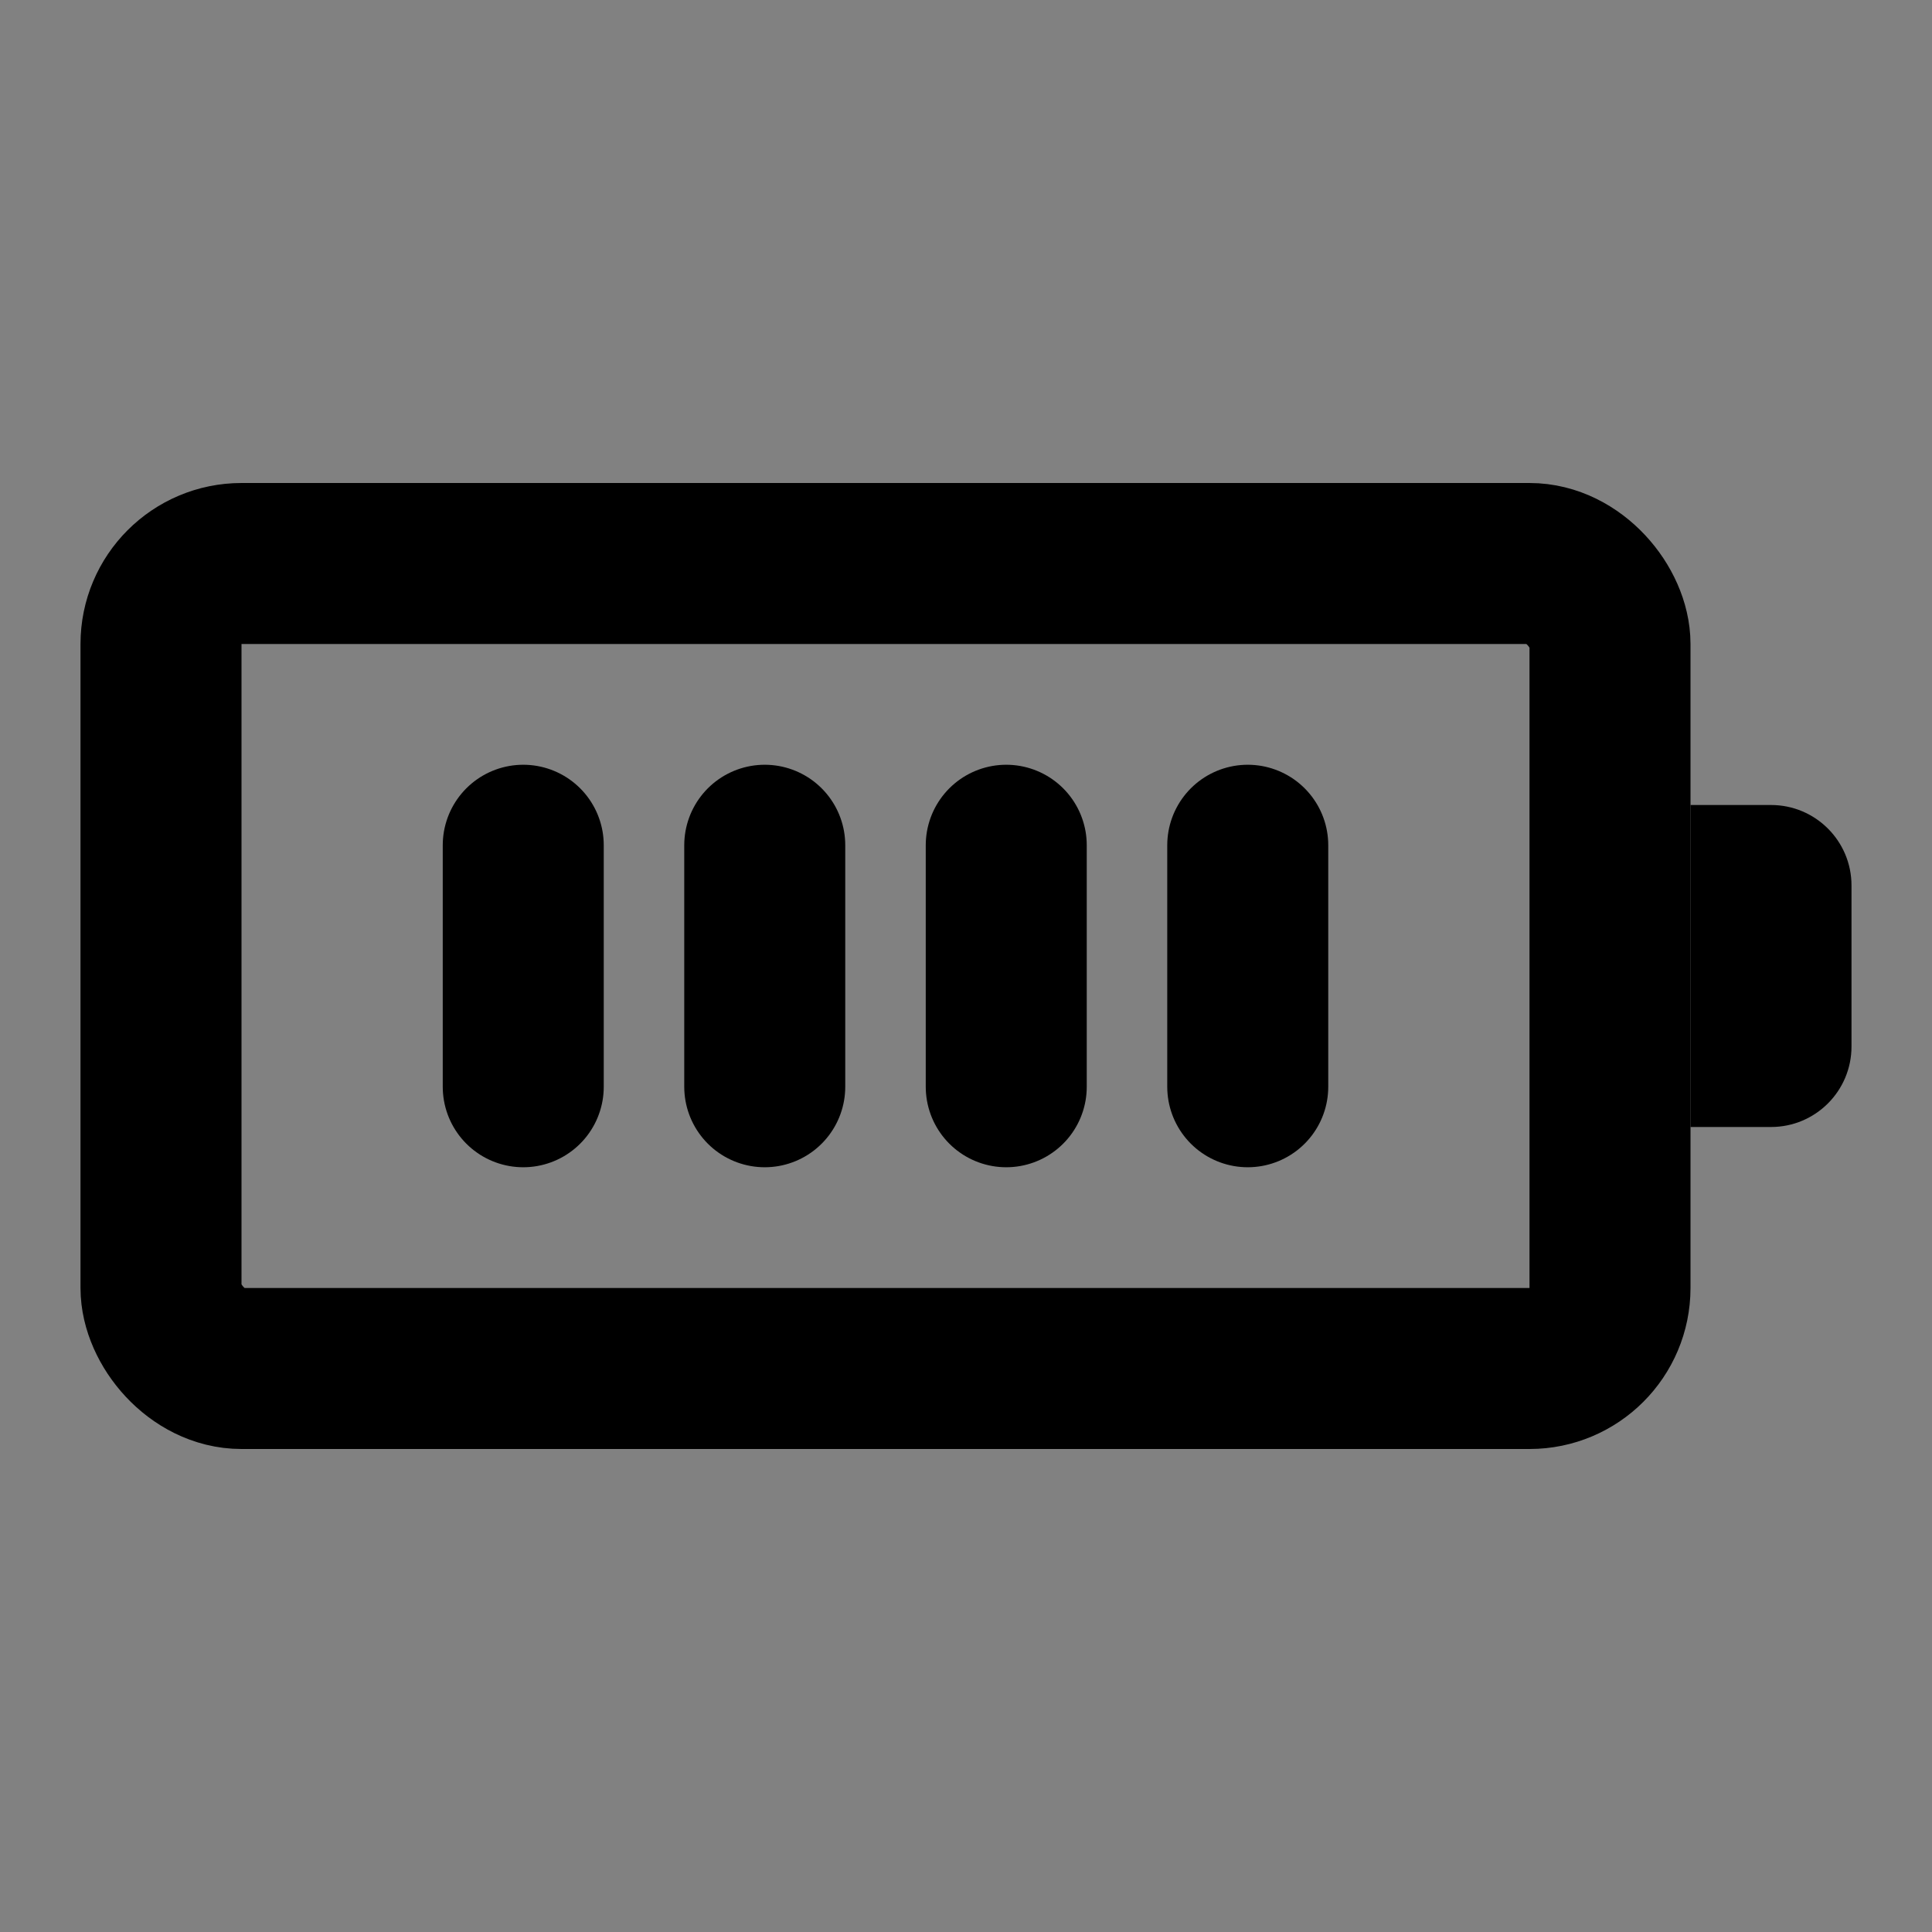 <?xml version="1.0" encoding="utf-8"?>
<svg width="800px" height="800px" viewBox="0 0 48 48" fill="none" xmlns="http://www.w3.org/2000/svg">
<rect x="0" y="0" width="48" height="48" fill="#808080" stroke="none"/>
<rect width="48" height="48" fill="white" fill-opacity="0.01"/>
<rect x="4" y="14" width="36" height="20" rx="2" stroke="#000000" stroke-width="4" stroke-linecap="round" stroke-linejoin="round"/>
<path d="M42 20H44C45.105 20 46 20.895 46 22V26C46 27.105 45.105 28 44 28H42V20Z" fill="#000000"/>
<path d="M13 21V27" stroke="#000000" stroke-width="4" stroke-linecap="round" stroke-linejoin="round"/>
<path d="M19 21V27" stroke="#000000" stroke-width="4" stroke-linecap="round" stroke-linejoin="round"/>
<path d="M25 21V27" stroke="#000000" stroke-width="4" stroke-linecap="round" stroke-linejoin="round"/>
<path d="M31 21V27" stroke="#000000" stroke-width="4" stroke-linecap="round" stroke-linejoin="round"/>
</svg>